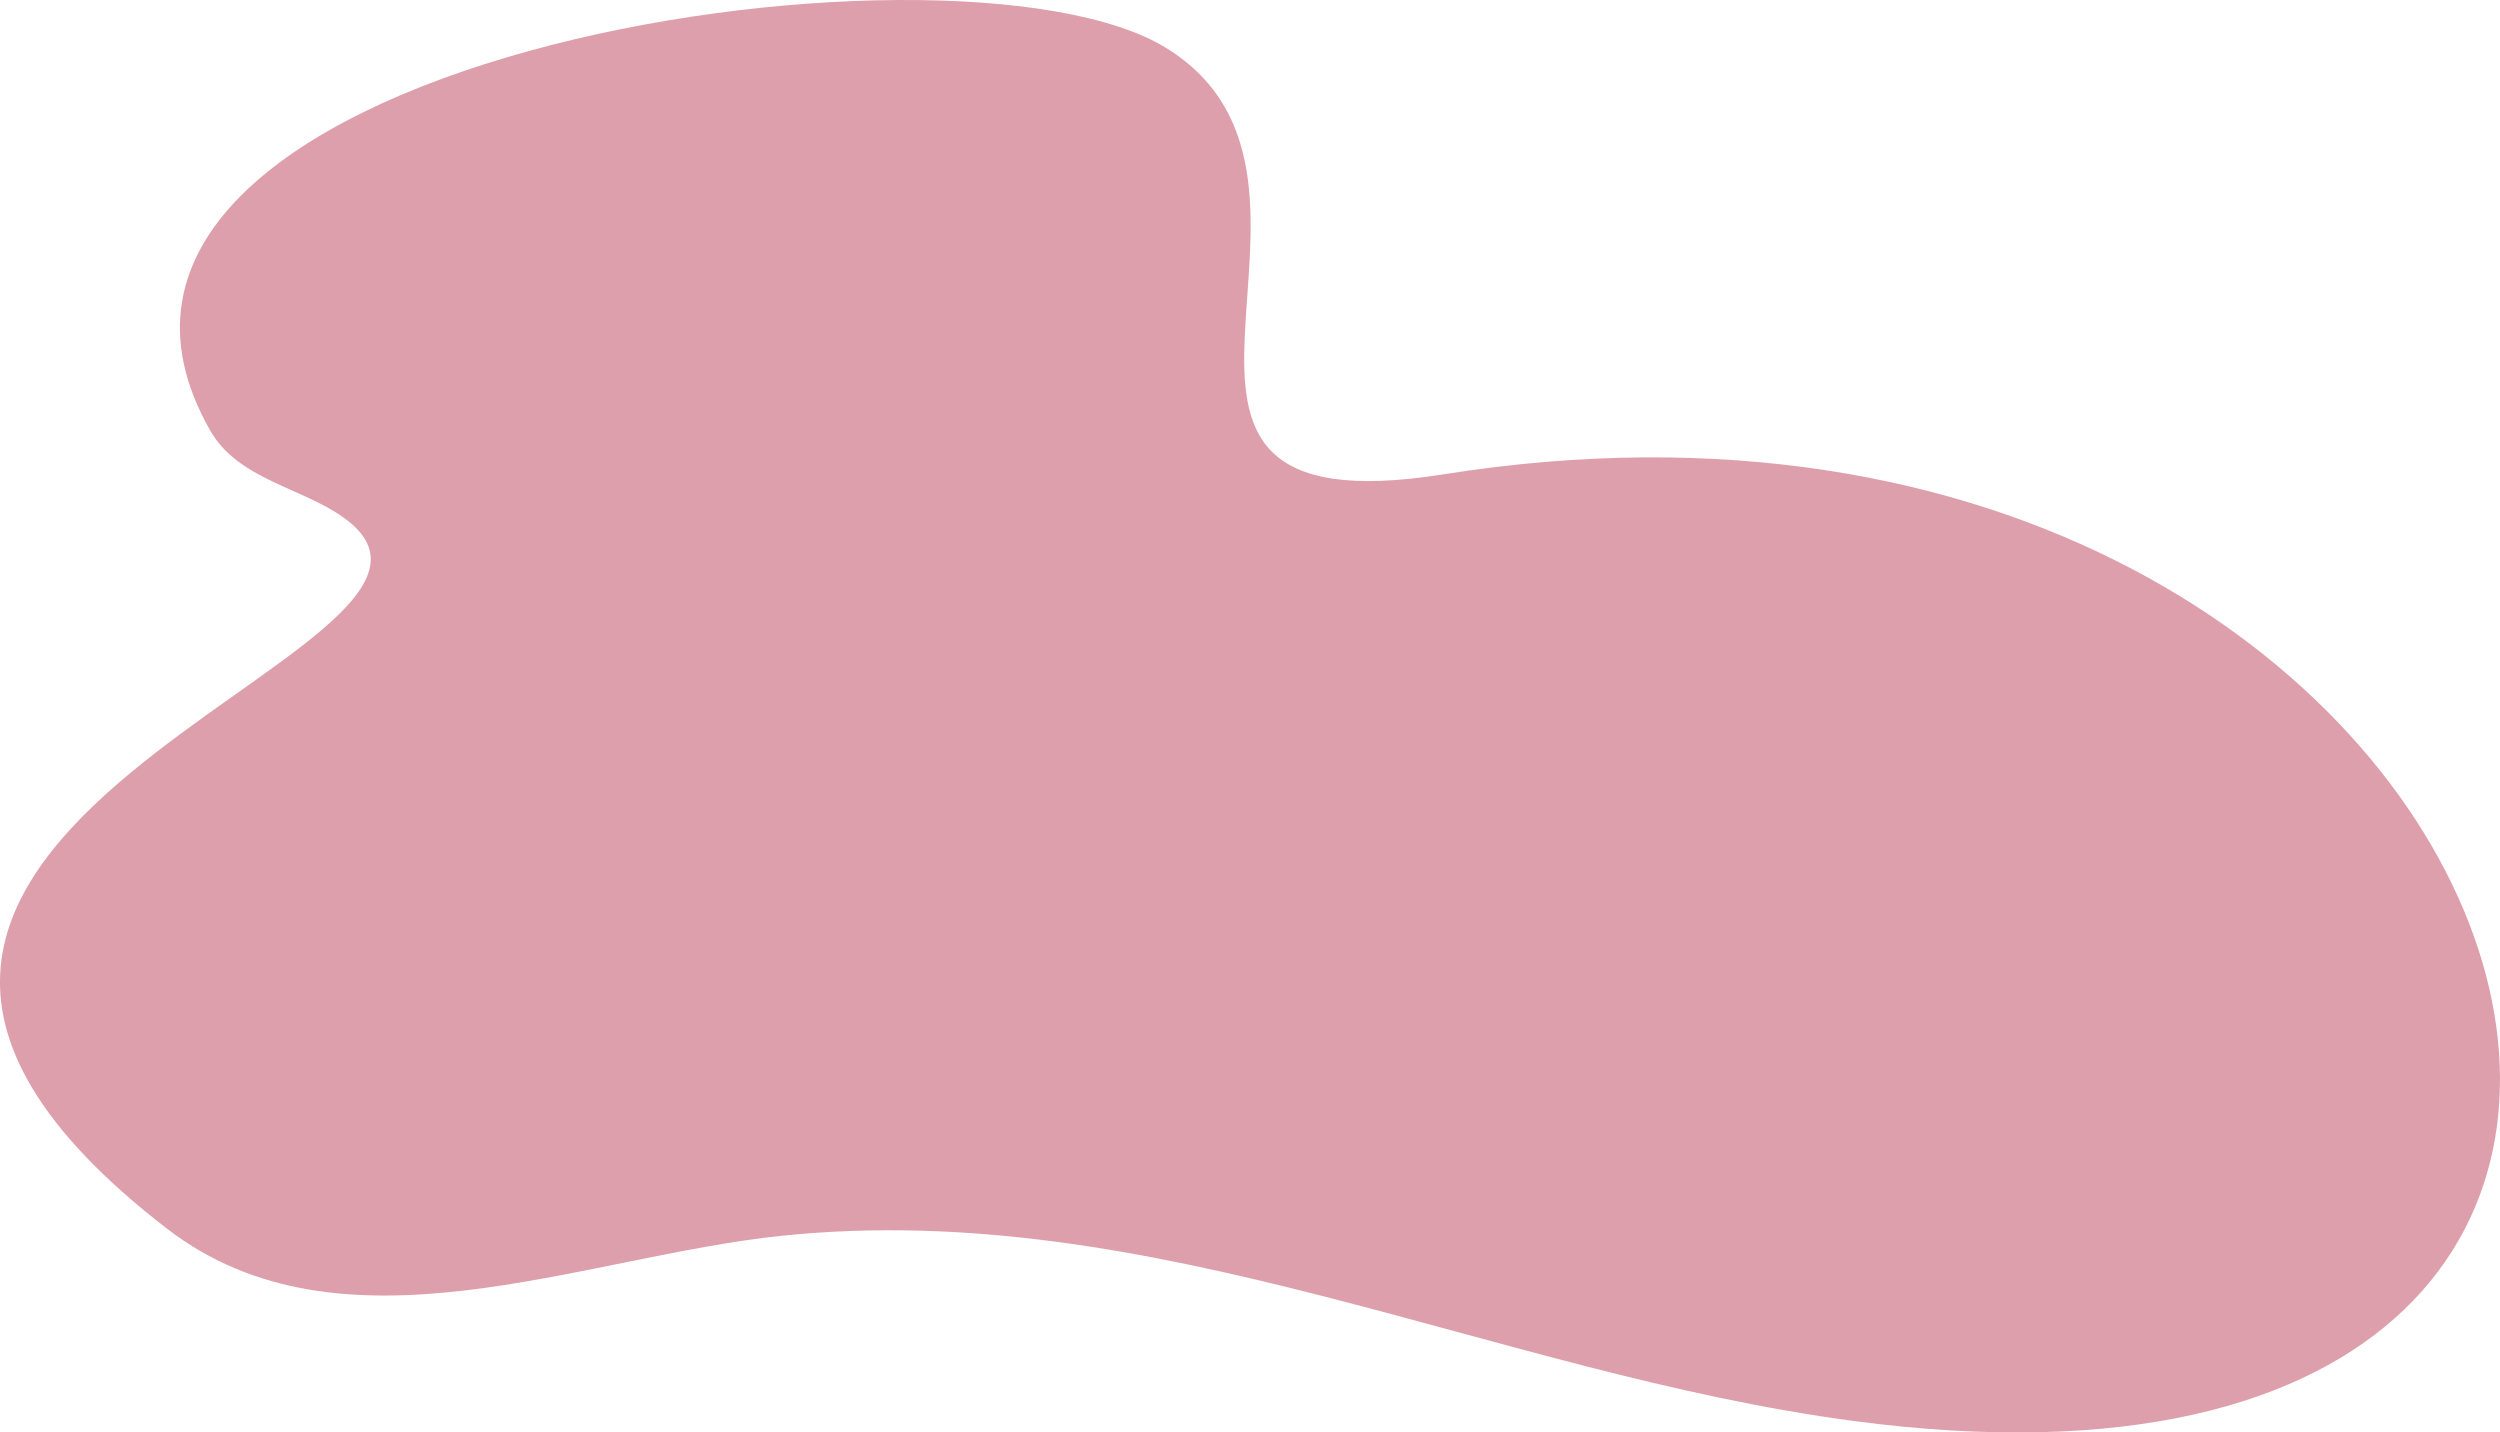 <svg xmlns="http://www.w3.org/2000/svg" xmlns:xlink="http://www.w3.org/1999/xlink" width="328.959" height="188.49" viewBox="0 0 328.959 188.49">
  <defs>
    <clipPath id="clip-path">
      <rect id="長方形_4004" data-name="長方形 4004" width="328.959" height="188.49" fill="#de9fad"/>
    </clipPath>
  </defs>
  <g id="staff_deco02" transform="translate(0)" style="isolation: isolate">
    <g id="グループ_9670" data-name="グループ 9670" transform="translate(0)" clip-path="url(#clip-path)">
      <g id="グループ_9669" data-name="グループ 9669">
        <g id="グループ_9668" data-name="グループ 9668" clip-path="url(#clip-path)">
          <g id="グループ_9667" data-name="グループ 9667" style="mix-blend-mode: multiply;isolation: isolate">
            <g id="グループ_9666" data-name="グループ 9666">
              <g id="グループ_9665" data-name="グループ 9665" clip-path="url(#clip-path)">
                <path id="パス_1697" data-name="パス 1697" d="M27.659,56.645C-.119,7.954,125.438-11.094,153.514,6.351c28.337,17.606-13.042,63.92,36.44,56.061,146.475-23.263,197.01,143.609,53.888,124.558-47.286-6.294-92.037-29.434-140.954-24.365-26.469,2.742-57.911,16.772-80.9-.921C-46.84,108.7,70.168,85.923,45.235,68.119c-5.625-4.017-13.9-5.028-17.576-11.474" transform="translate(0 0)" fill="#de9fad"/>
              </g>
            </g>
          </g>
        </g>
      </g>
    </g>
  </g>
</svg>
